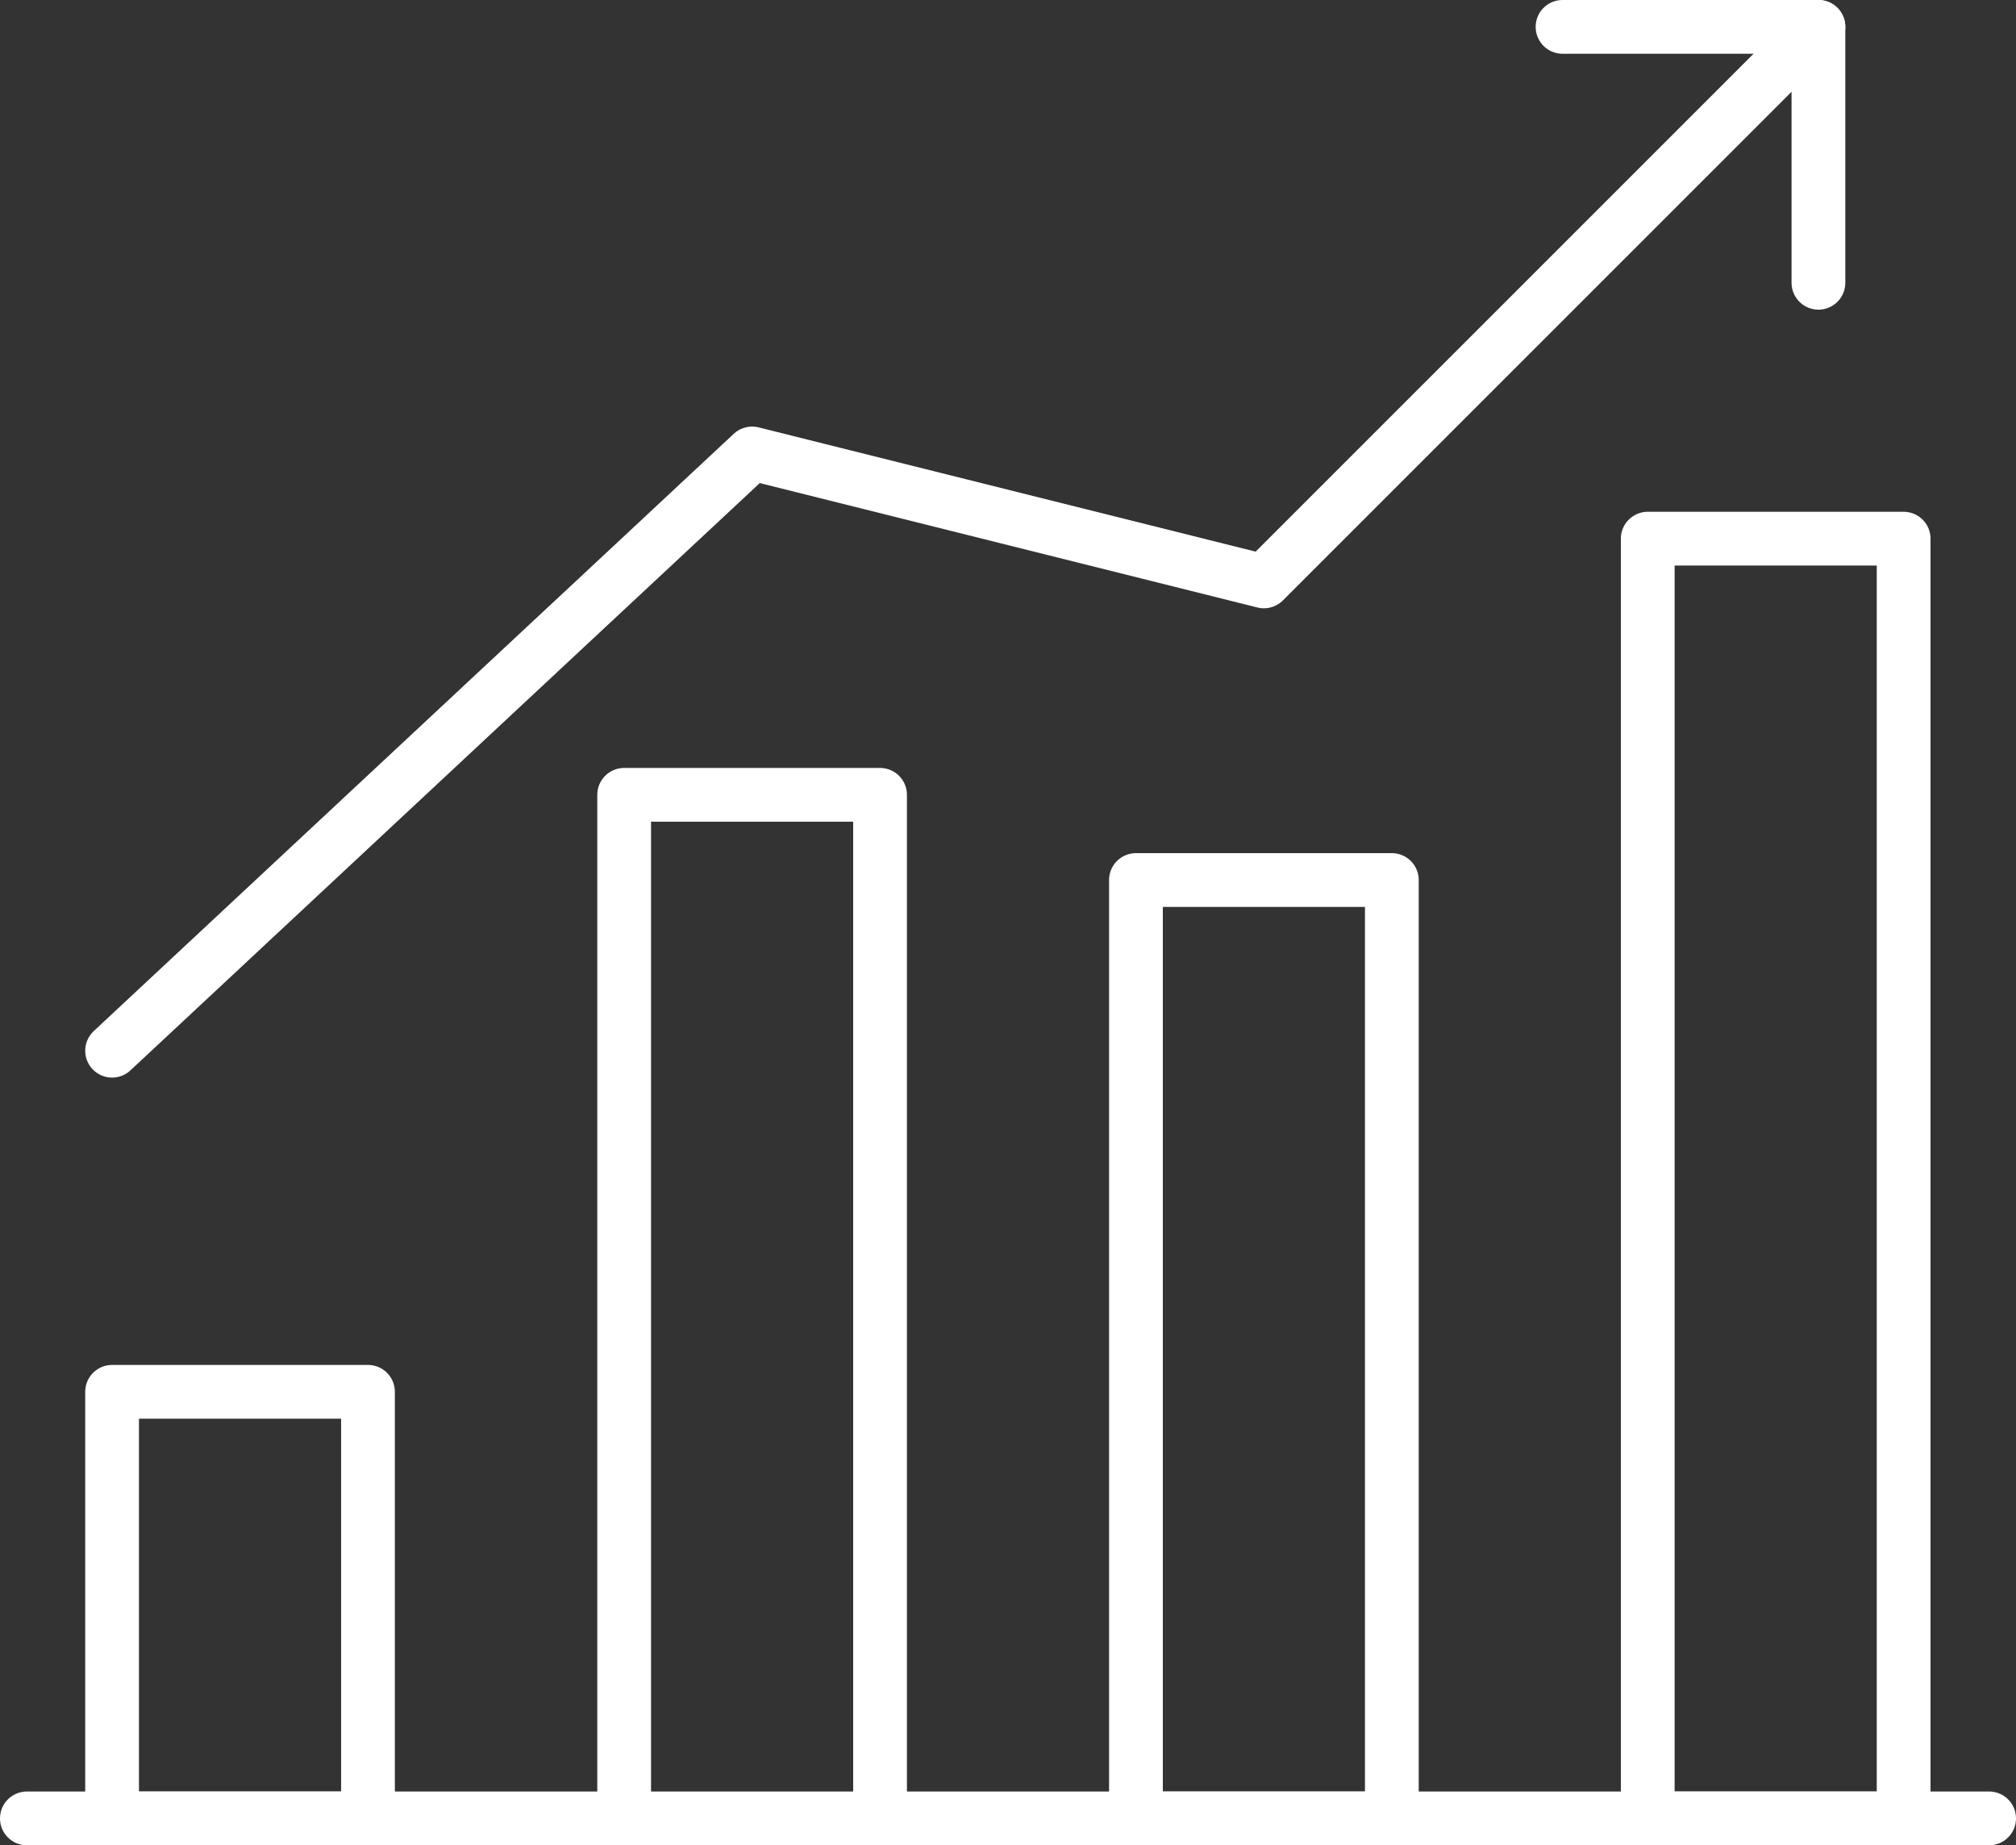 <?xml version="1.0" encoding="UTF-8"?>
<svg id="Layer_2" data-name="Layer 2" xmlns="http://www.w3.org/2000/svg" viewBox="0 0 75 68.65">
  <rect x="0" y="0" width="75" height="68.65" fill="#333333" stroke="none"/>
  <defs>
    <style>
      .cls-1 {
        fill: none;
        stroke: #fff;
        stroke-linecap: round;
        stroke-linejoin: round;
        stroke-width: 2px;
      }
    </style>
  </defs>
  <g id="Mix_Chart_3" data-name="Mix Chart 3">
    <g>
      <line class="cls-1" x1="1" y1="67.65" x2="74" y2="67.65"/>
      <rect class="cls-1" x="23.22" y="29.57" width="9.52" height="38.09"/>
      <rect class="cls-1" x="42.26" y="32.74" width="9.52" height="34.91"/>
      <rect class="cls-1" x="61.3" y="20.04" width="9.52" height="47.61"/>
      <rect class="cls-1" x="4.17" y="51.78" width="9.52" height="15.87"/>
      <polyline class="cls-1" points="4.17 39.09 27.98 16.87 47.02 21.63 67.65 1"/>
      <polyline class="cls-1" points="58.13 1 67.65 1 67.65 10.52"/>
    </g>
  </g>
</svg>